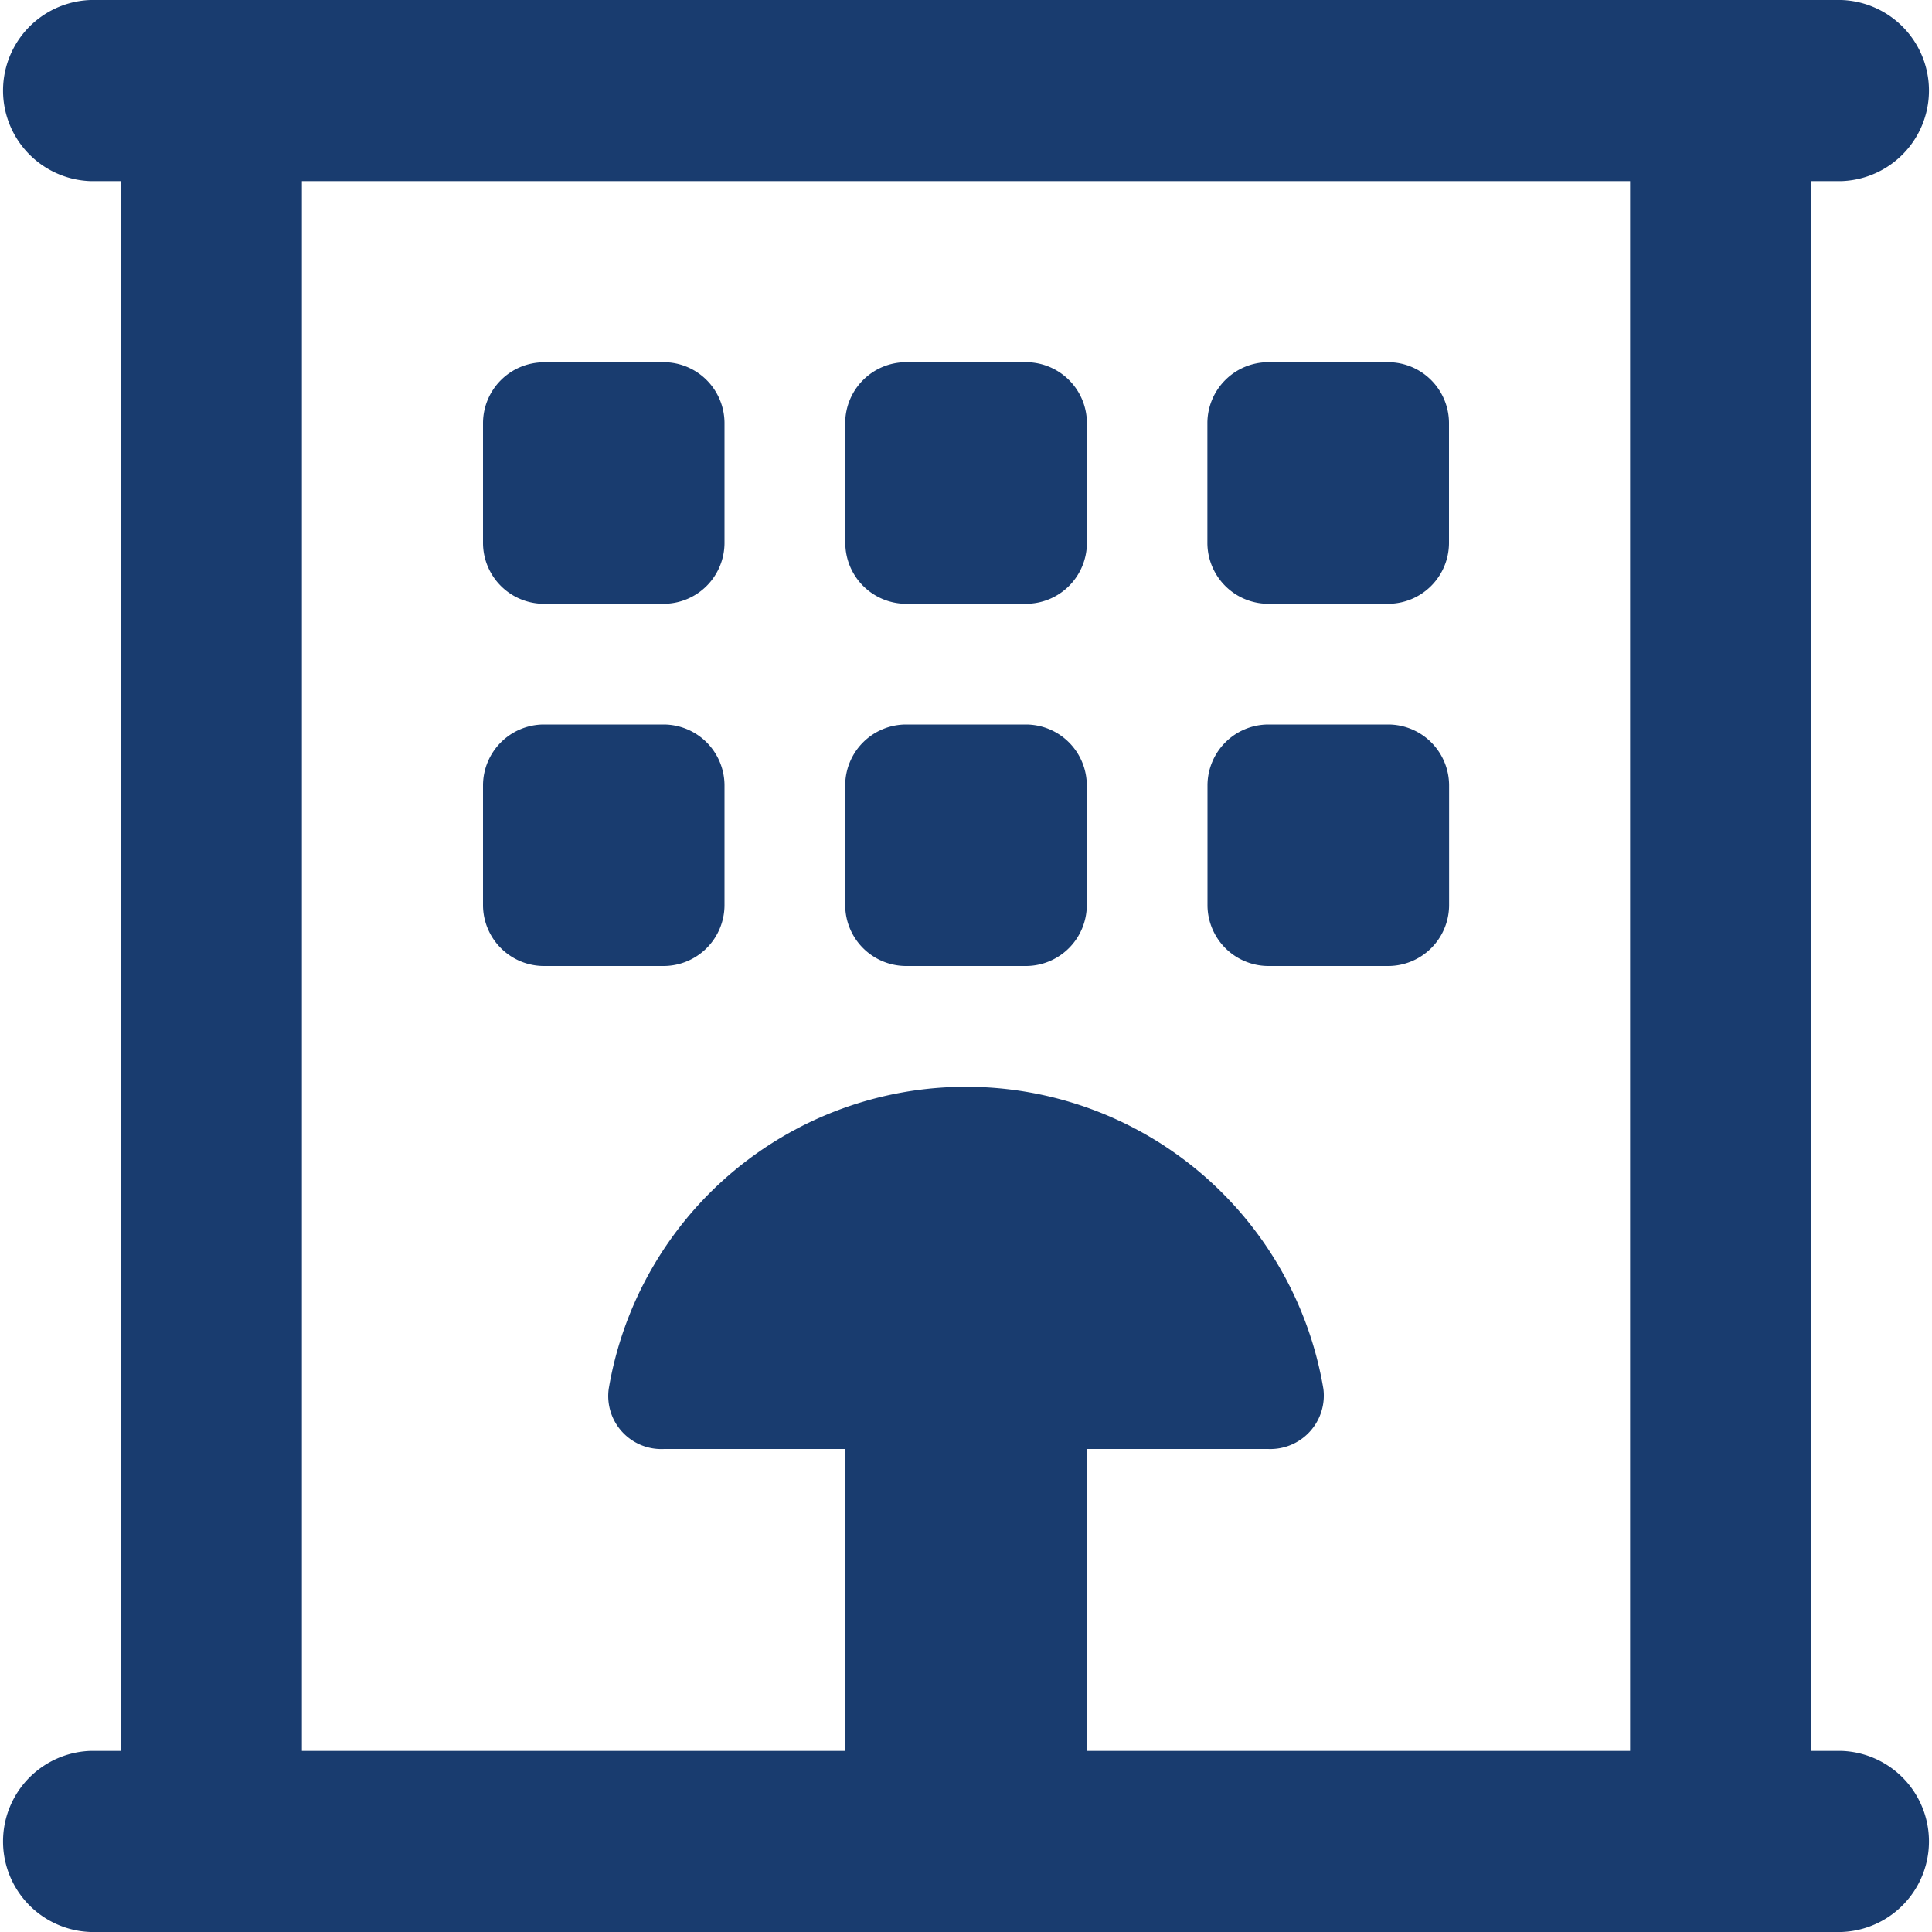 <svg id="Group_15" data-name="Group 15" xmlns="http://www.w3.org/2000/svg" xmlns:xlink="http://www.w3.org/1999/xlink" width="19" height="19" viewBox="0 0 19 19">
  <defs>
    <clipPath id="clip-path">
      <rect id="Rectangle_14" data-name="Rectangle 14" width="19" height="19" fill="#193c6f"/>
    </clipPath>
  </defs>
  <g id="Group_14" data-name="Group 14" clip-path="url(#clip-path)">
    <path id="Path_4" data-name="Path 4" d="M.891,0a.891.891,0,0,0,0,1.781h.3V17.219h-.3A.891.891,0,0,0,.891,19H18.109a.891.891,0,0,0,0-1.781h-.3V1.781h.3a.891.891,0,0,0,0-1.781ZM16.031,17.219H10.688V14.25h1.781a.526.526,0,0,0,.546-.59,3.564,3.564,0,0,0-7.029,0,.522.522,0,0,0,.546.59H8.313v2.969H2.969V1.781H16.031ZM5.344,3.563a.6.6,0,0,0-.594.594V5.344a.6.6,0,0,0,.594.594H6.531a.6.6,0,0,0,.594-.594V4.156a.6.6,0,0,0-.594-.594Zm2.969.594V5.344a.6.6,0,0,0,.594.594h1.188a.6.6,0,0,0,.594-.594V4.156a.6.6,0,0,0-.594-.594H8.906a.6.6,0,0,0-.594.594m4.156-.594a.6.6,0,0,0-.594.594V5.344a.6.6,0,0,0,.594.594h1.188a.6.6,0,0,0,.594-.594V4.156a.6.6,0,0,0-.594-.594ZM4.75,7.719V8.906a.6.6,0,0,0,.594.594H6.531a.6.6,0,0,0,.594-.594V7.719a.6.6,0,0,0-.594-.594H5.344a.6.6,0,0,0-.594.594m4.156-.594a.6.6,0,0,0-.594.594V8.906a.6.6,0,0,0,.594.594h1.188a.6.6,0,0,0,.594-.594V7.719a.6.6,0,0,0-.594-.594Zm2.969.594V8.906a.6.6,0,0,0,.594.594h1.188a.6.6,0,0,0,.594-.594V7.719a.6.6,0,0,0-.594-.594H12.469a.6.6,0,0,0-.594.594" fill="#193c6f"/>
  </g>
</svg>
